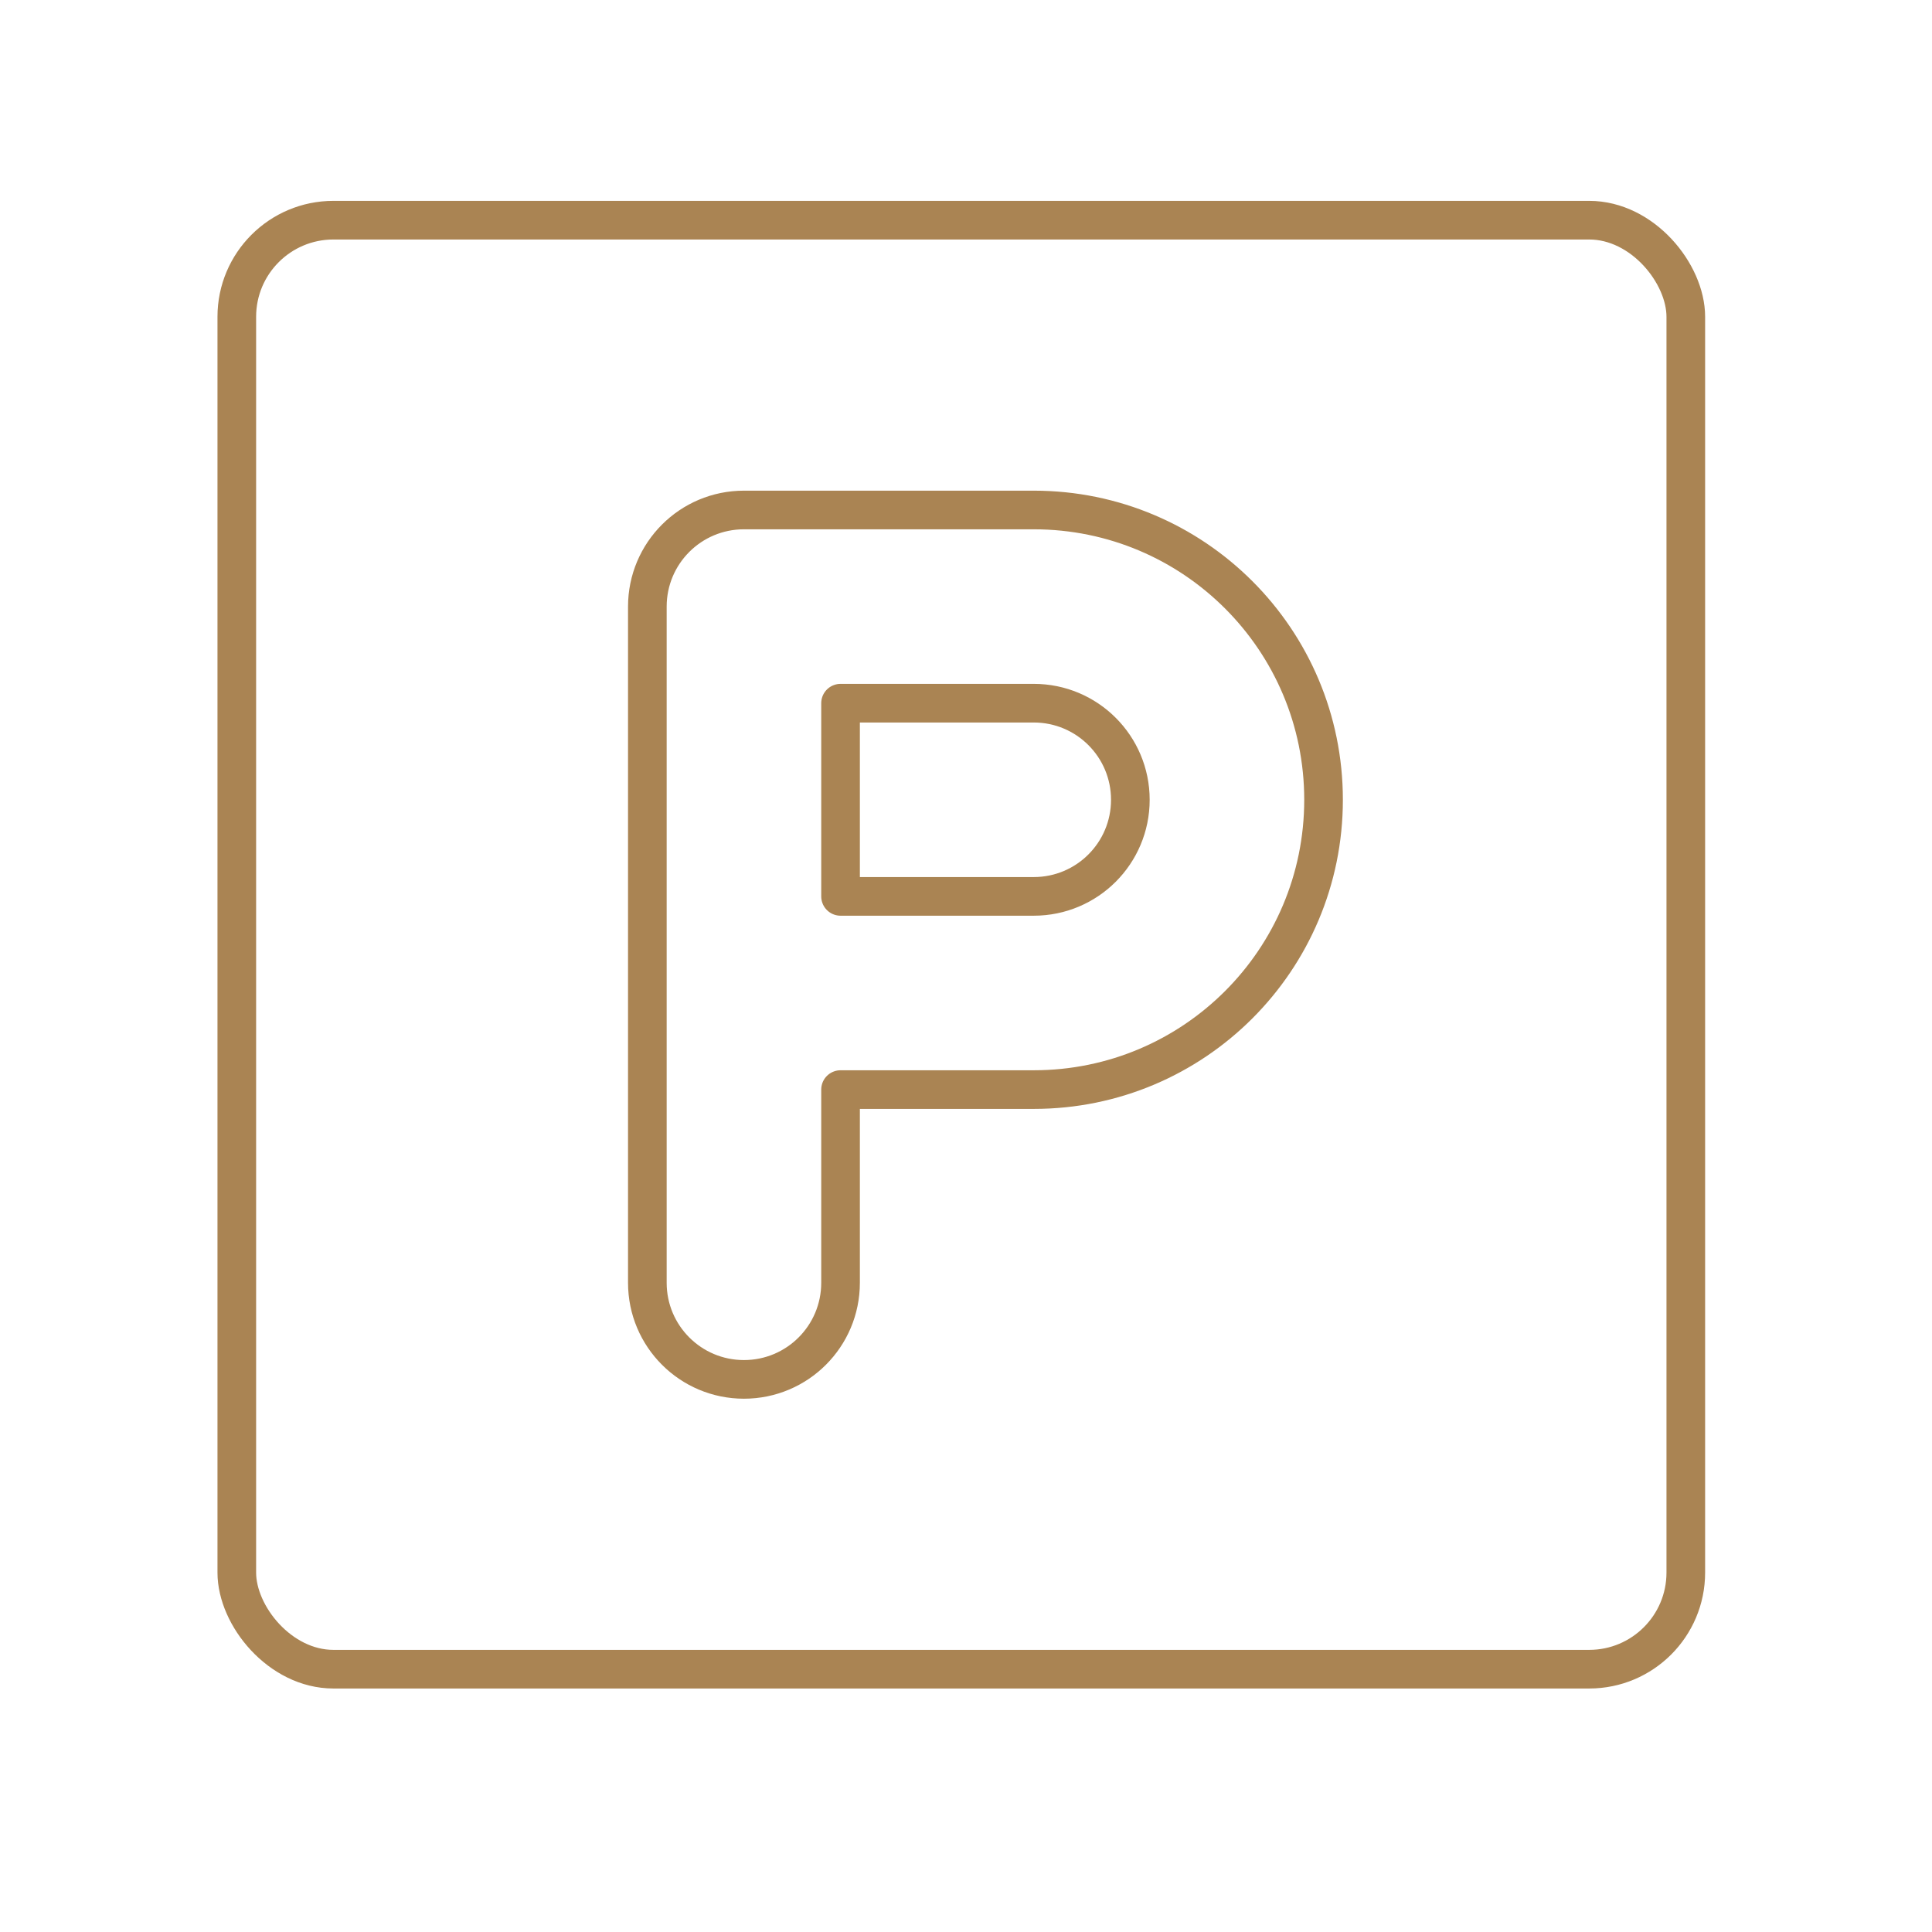 <?xml version="1.0" encoding="UTF-8"?> <svg xmlns="http://www.w3.org/2000/svg" id="Warstwa_1" data-name="Warstwa 1" viewBox="0 0 300 300"><defs><style> .cls-1 { fill: none; stroke: #aa8453; stroke-linecap: round; stroke-linejoin: round; stroke-width: 6px; } </style></defs><path class="cls-1" d="M160.52,139.19c8.29,0,15-6.71,15-15s-6.71-15-15-15h-30v30h30Z"></path><path class="cls-1" d="M115.52,214.19c-8.29,0-15-6.71-15-15V94.19c0-8.29,6.71-15,15-15h45c24.87,0,45,20.13,45,45s-20.13,45-45,45h-30v30c0,8.29-6.71,15-15,15Z"></path><rect class="cls-1" x="36.77" y="34.19" width="225" height="225" rx="15" ry="15"></rect></svg> 